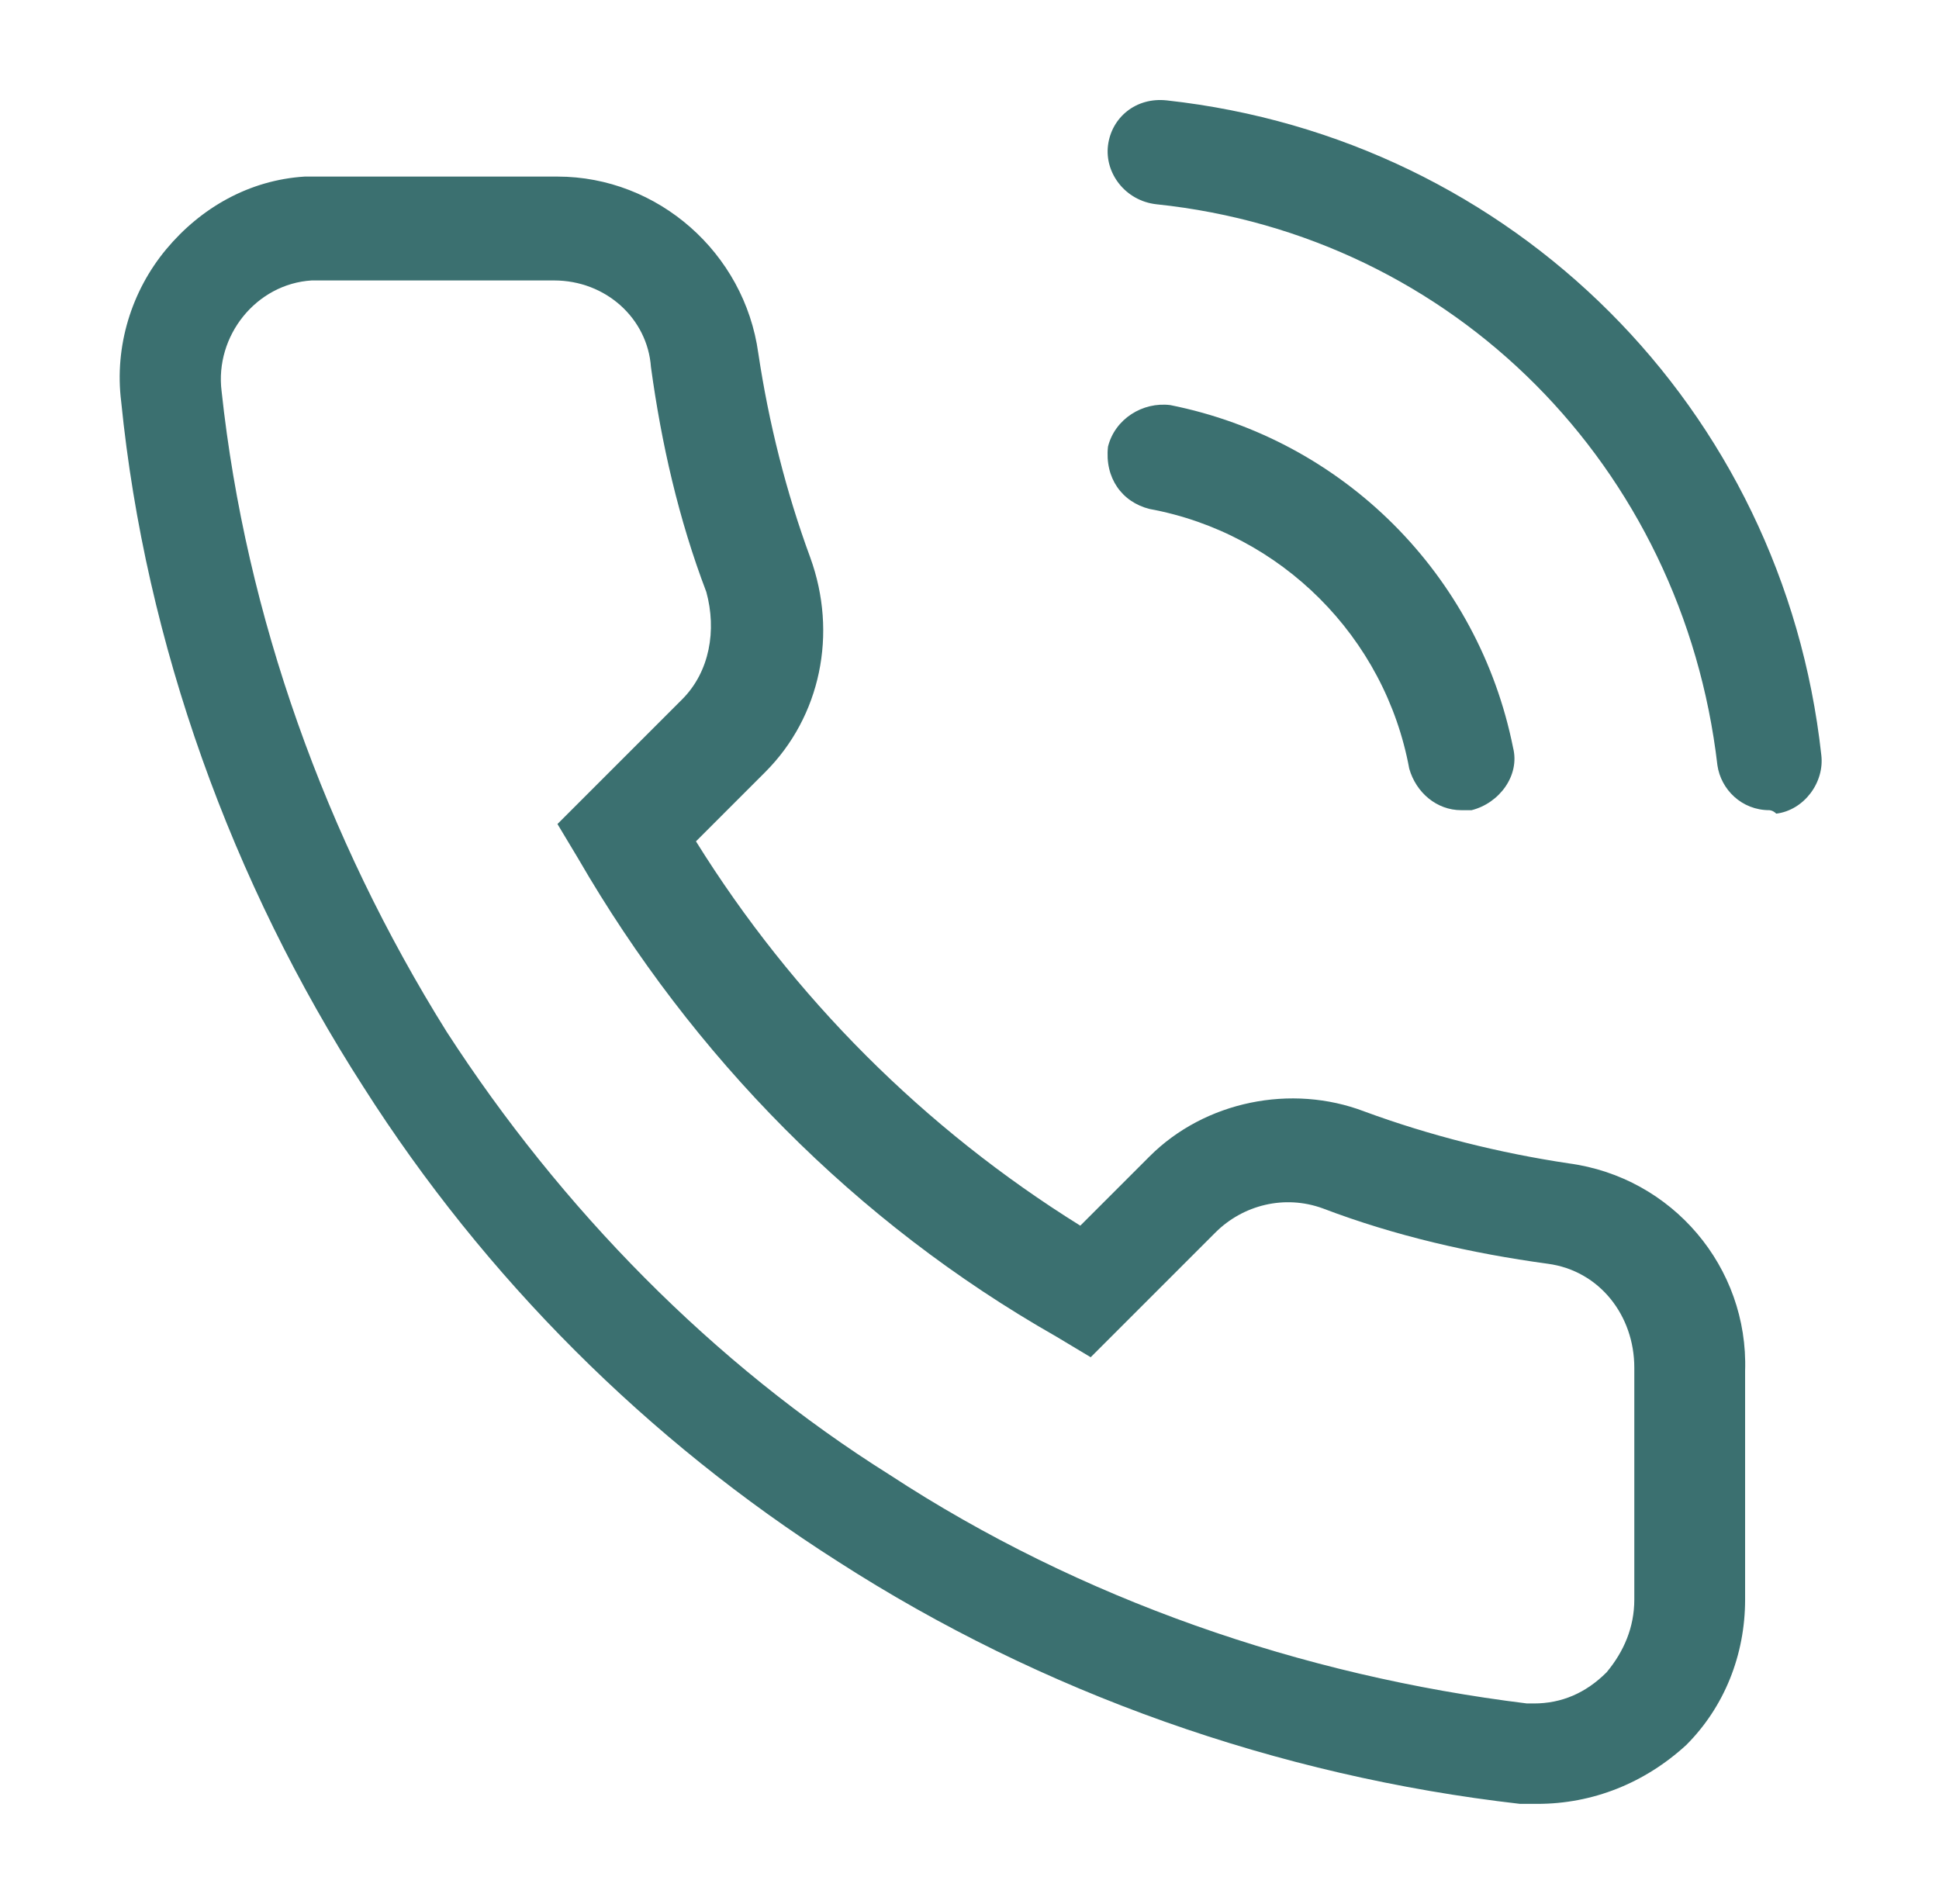 <?xml version="1.0" encoding="utf-8"?>
<!-- Generator: Adobe Illustrator 27.6.0, SVG Export Plug-In . SVG Version: 6.00 Build 0)  -->
<svg version="1.1" id="Layer_1" xmlns="http://www.w3.org/2000/svg" xmlns:xlink="http://www.w3.org/1999/xlink" x="0px" y="0px"
	 viewBox="0 0 56 55" style="enable-background:new 0 0 56 55;" xml:space="preserve">
<style type="text/css">
	.st0{fill:#3B7070;}
</style>
<g>
	<path class="st0" d="M44.4,52.1c-0.2,0-0.3,0-0.5,0c-7-0.8-13.8-3.2-19.7-7c-5.5-3.5-10.2-8.2-13.7-13.7c-3.8-5.9-6.3-12.8-7-19.8
		C3.3,10,3.8,8.4,4.8,7.2c1-1.2,2.4-2,4-2.1c0.2,0,0.4,0,0.5,0H16c0,0,0,0,0.1,0c2.9,0,5.4,2.2,5.8,5.1c0.3,2,0.8,4,1.5,5.9
		c0.8,2.2,0.3,4.6-1.3,6.2l-2,2c2.8,4.5,6.6,8.3,11.1,11.1l2-2c1.6-1.6,4.1-2.1,6.2-1.3c1.9,0.7,3.9,1.2,5.9,1.5c3,0.4,5.2,3,5.1,6
		v6.6c0,1.6-0.6,3.1-1.7,4.2C47.5,51.5,46,52.1,44.4,52.1C44.5,52.1,44.4,52.1,44.4,52.1z M16,8.1C16,8.1,16,8.1,16,8.1H9.3
		c-0.1,0-0.2,0-0.3,0c-1.6,0.1-2.8,1.6-2.6,3.2c0.7,6.5,3,12.9,6.5,18.5c3.3,5.1,7.7,9.6,12.8,12.8c5.5,3.6,11.9,5.8,18.4,6.6
		c0.1,0,0.2,0,0.2,0c0.8,0,1.5-0.3,2.1-0.9c0.5-0.6,0.8-1.3,0.8-2.1v-6.7c0-1.5-1-2.8-2.5-3c-2.2-0.3-4.4-0.8-6.5-1.6
		c-1.1-0.4-2.3-0.1-3.1,0.7l-3.6,3.6l-1-0.6c-5.8-3.3-10.5-8.1-13.8-13.8l-0.6-1l3.6-3.6c0.8-0.8,1-2,0.7-3.1
		c-0.8-2.1-1.3-4.3-1.6-6.5C18.7,9.2,17.5,8.1,16,8.1z M42.2,23.4c-0.7,0-1.3-0.5-1.5-1.2c-0.7-3.8-3.7-6.8-7.5-7.5
		c-0.8-0.2-1.3-0.9-1.2-1.8c0.2-0.8,1-1.3,1.8-1.2c5,1,8.9,4.9,9.9,9.9c0.2,0.8-0.4,1.6-1.2,1.8C42.4,23.4,42.3,23.4,42.2,23.4z
		 M51.1,23.4c-0.8,0-1.4-0.6-1.5-1.3c-1-8.6-7.6-15.3-16.2-16.2C32.5,5.8,31.9,5,32,4.2c0.1-0.8,0.8-1.4,1.7-1.3
		c10,1.1,17.8,8.9,18.9,18.9c0.1,0.8-0.5,1.6-1.3,1.7C51.2,23.4,51.1,23.4,51.1,23.4z"/>
</g>
</svg>
